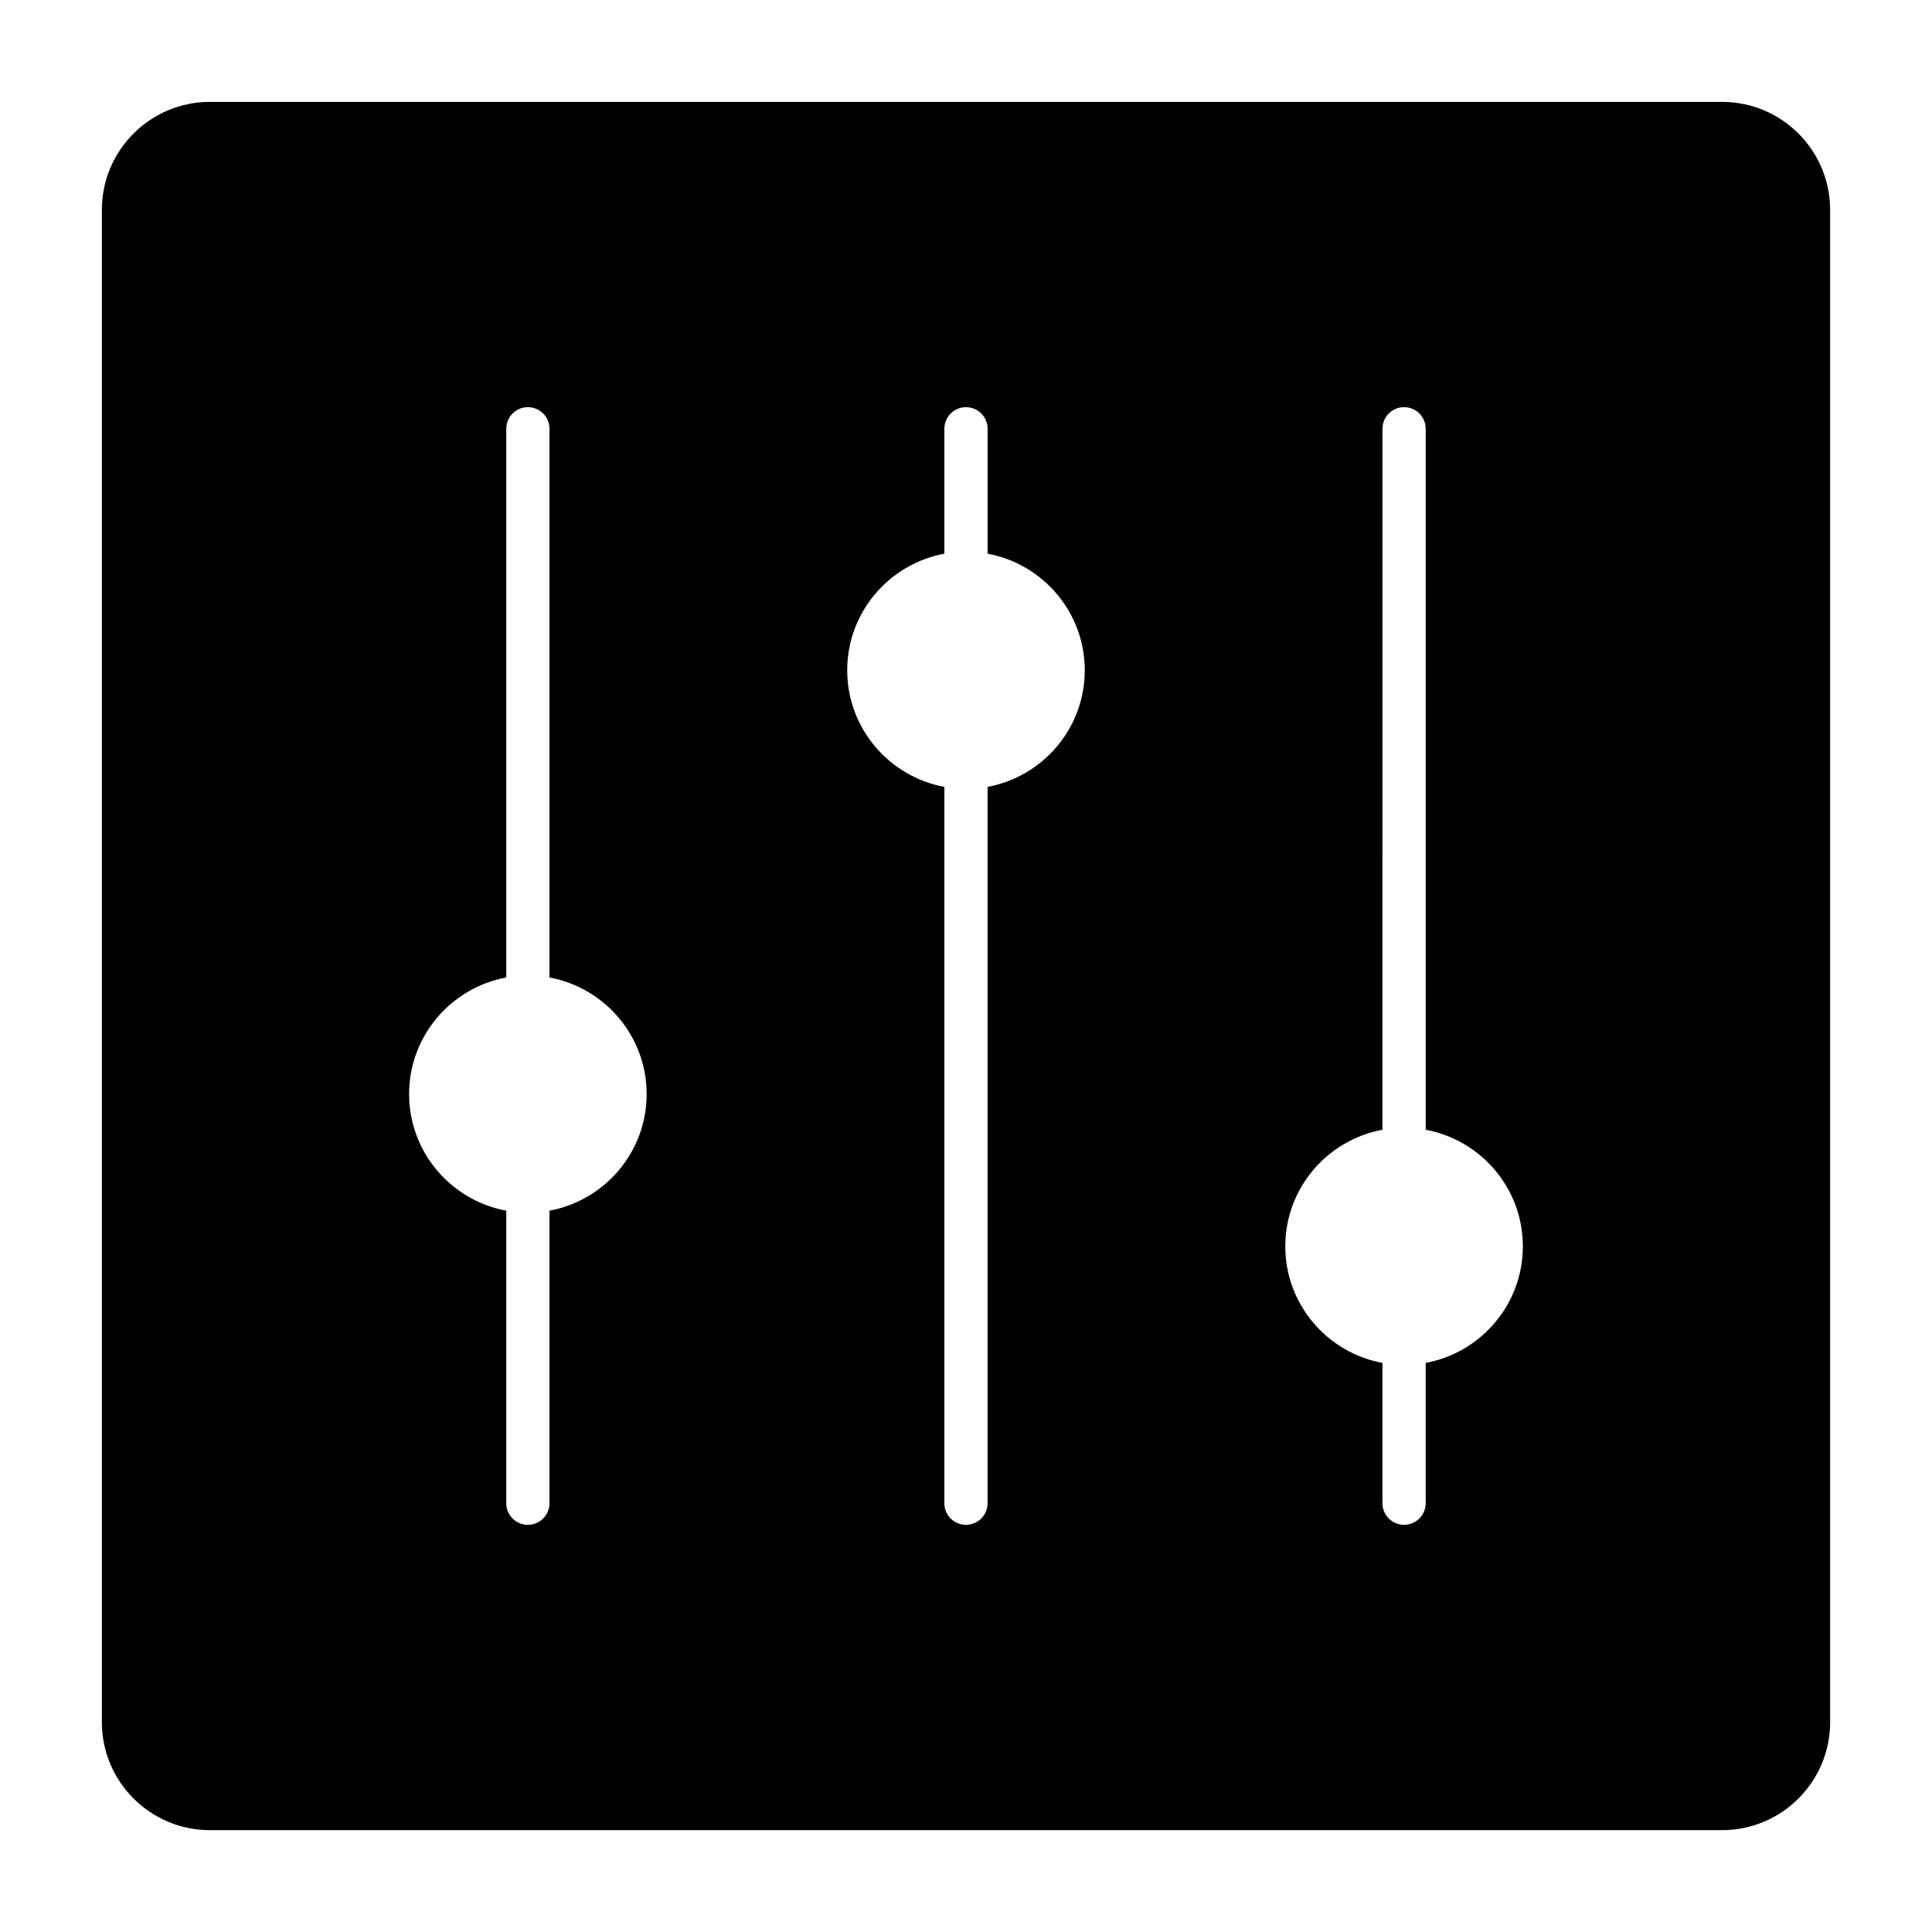 <?xml version="1.0" encoding="UTF-8"?>
<!-- Uploaded to: SVG Repo, www.svgrepo.com, Generator: SVG Repo Mixer Tools -->
<svg fill="#000000" width="800px" height="800px" version="1.1" viewBox="144 144 512 512" xmlns="http://www.w3.org/2000/svg">
 <path d="m600.38 171h-400.76c-15.789 0-28.625 12.836-28.625 28.625v400.76c0 15.789 12.836 28.625 28.625 28.625h400.76c15.789 0 28.625-12.836 28.625-28.625v-400.76c0-15.789-12.836-28.625-28.625-28.625zm-310.76 293.84v77.531c0 3.164-2.562 5.727-5.727 5.727-3.164 0-5.727-2.562-5.727-5.727v-77.531c-14.625-2.707-25.75-15.504-25.75-30.898 0-15.395 11.129-28.191 25.75-30.898v-145.42c0-3.164 2.562-5.727 5.727-5.727 3.164 0 5.727 2.562 5.727 5.727v145.42c14.625 2.707 25.75 15.504 25.75 30.898 0.004 15.395-11.125 28.191-25.75 30.898zm116.1-112.31v189.84c0 3.164-2.562 5.727-5.727 5.727-3.164 0-5.727-2.562-5.727-5.727l0.004-189.84c-14.625-2.707-25.75-15.504-25.75-30.898s11.129-28.191 25.75-30.898v-33.105c0-3.164 2.562-5.727 5.727-5.727s5.727 2.562 5.727 5.727v33.105c14.625 2.707 25.75 15.504 25.75 30.898s-11.129 28.191-25.754 30.898zm116.1 152.66v37.176c0 3.164-2.562 5.727-5.727 5.727-3.164 0-5.727-2.562-5.727-5.727v-37.176c-14.625-2.707-25.75-15.504-25.75-30.898 0-15.395 11.129-28.191 25.75-30.898l0.004-185.77c0-3.164 2.562-5.727 5.727-5.727 3.164 0 5.727 2.562 5.727 5.727v185.77c14.625 2.707 25.75 15.504 25.75 30.898 0 15.391-11.129 28.188-25.754 30.895z"/>
</svg>